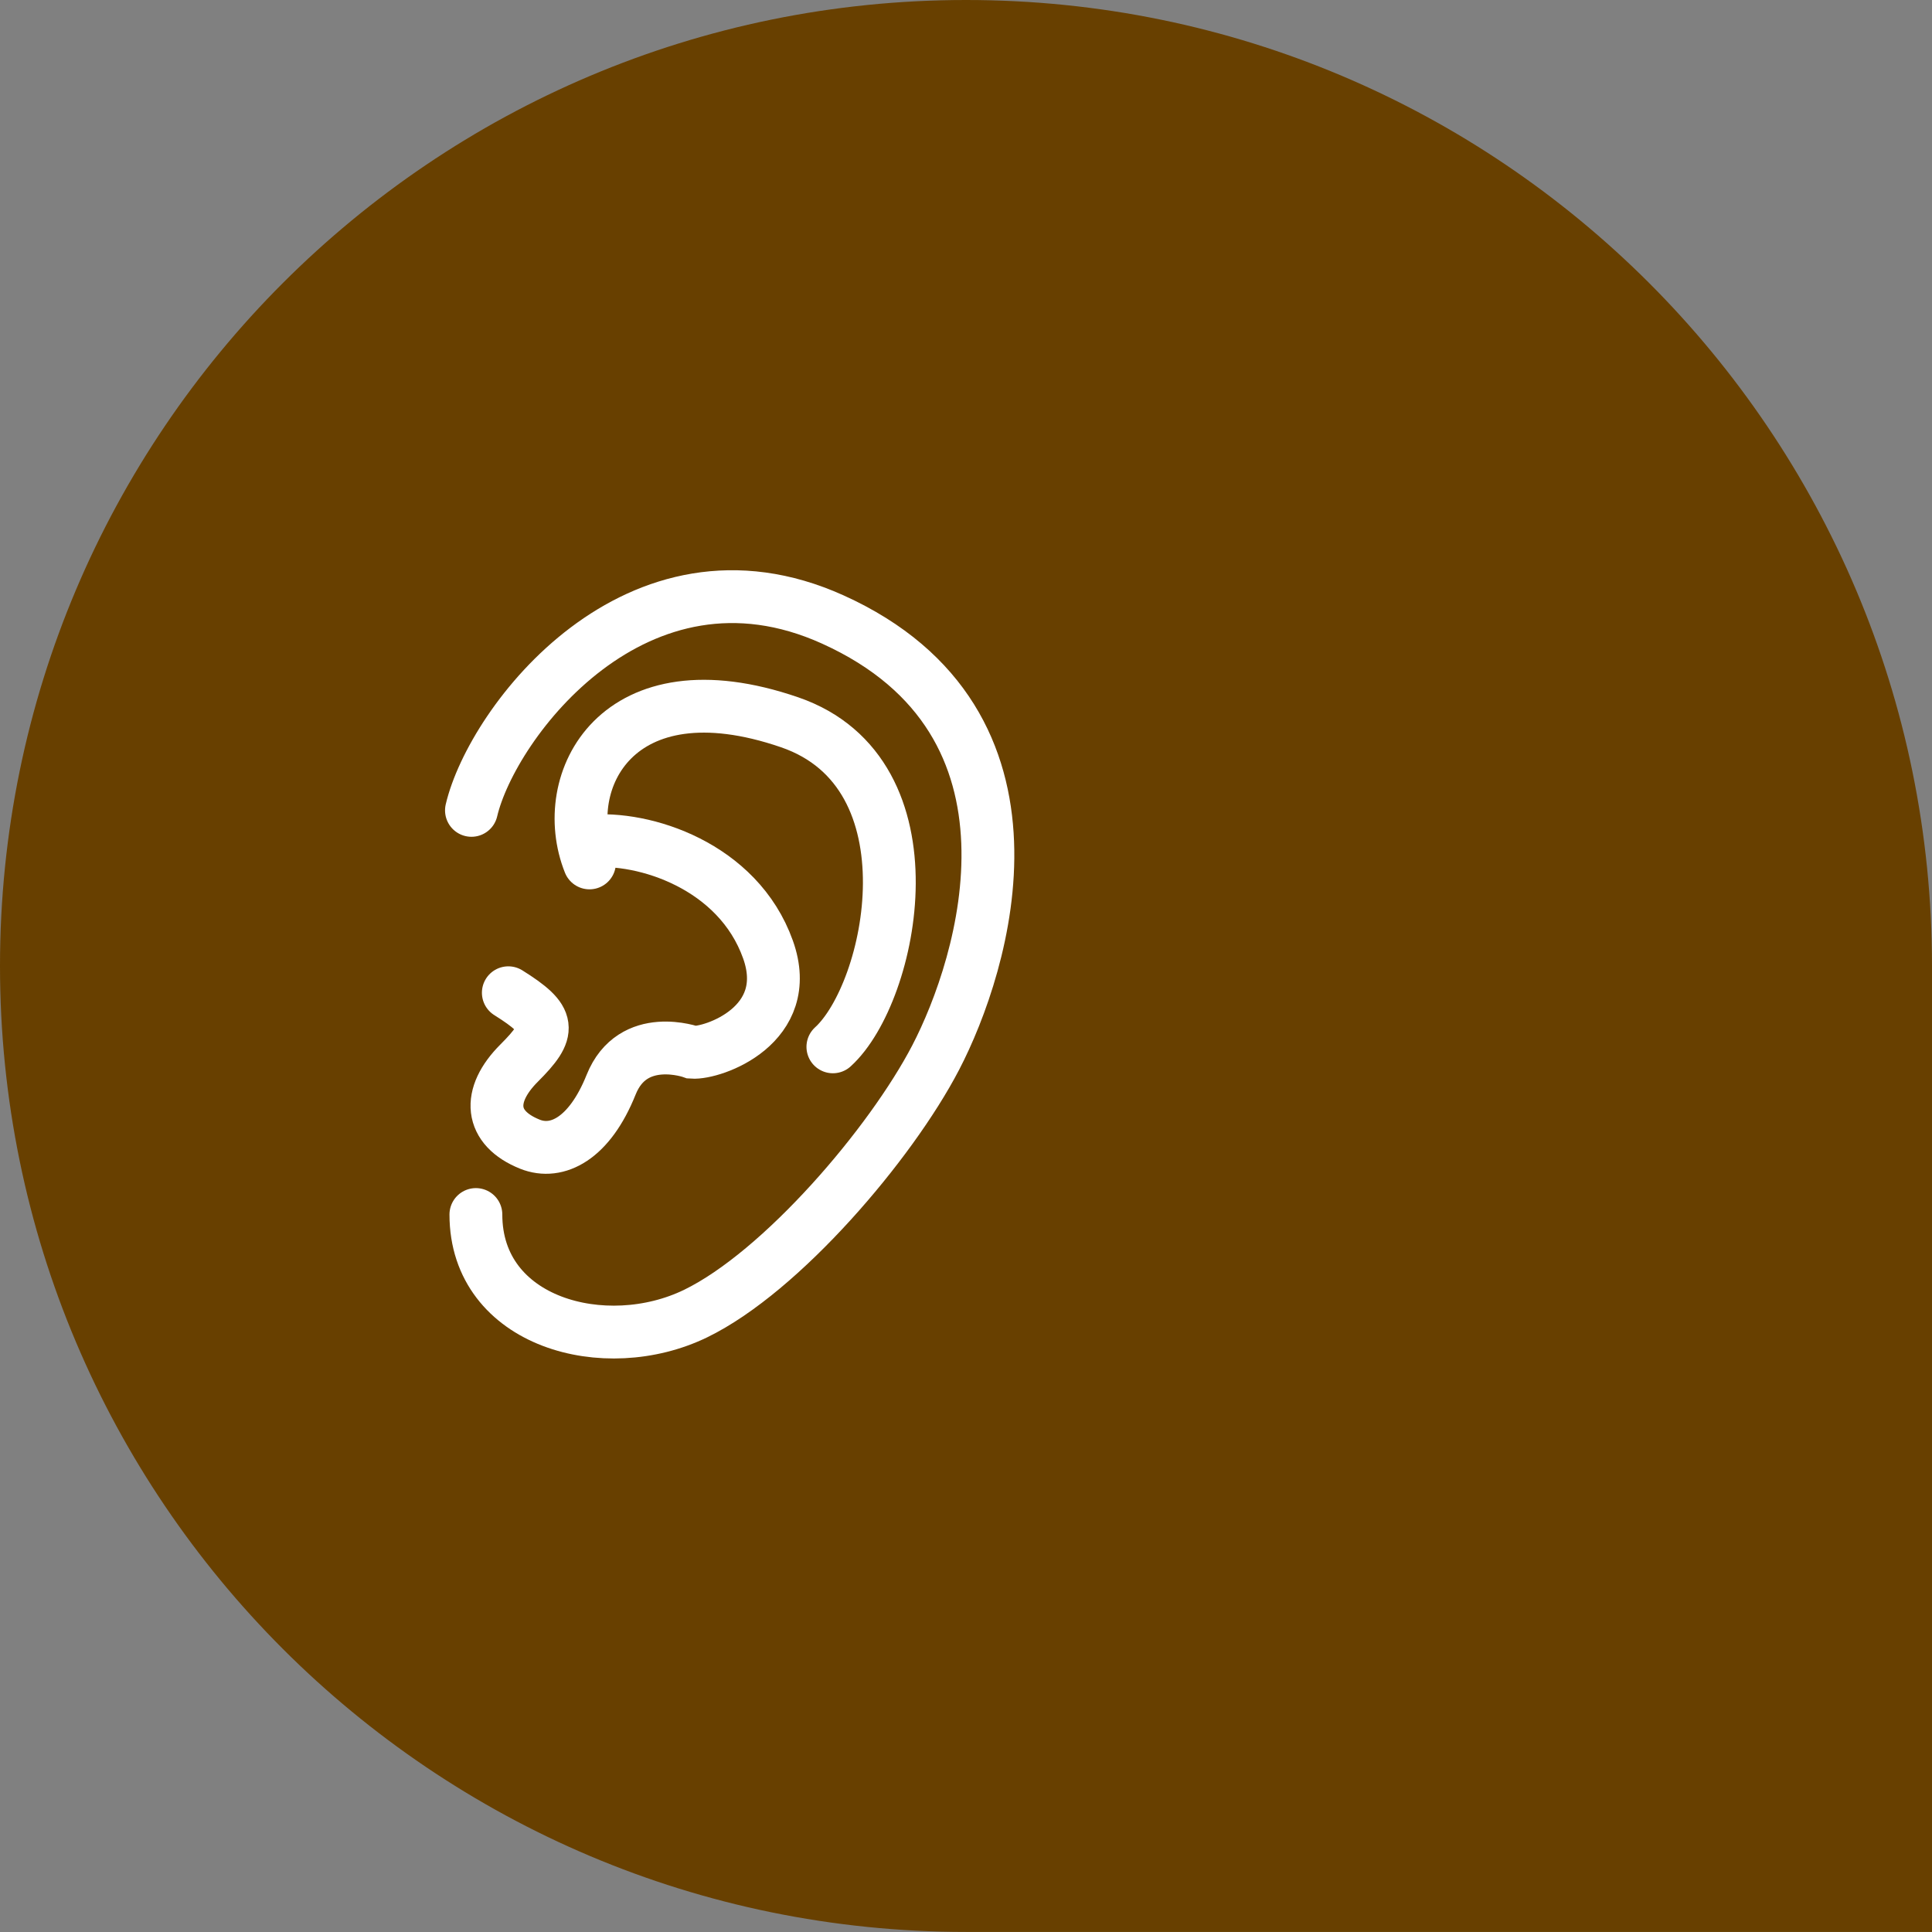 <?xml version="1.0" encoding="utf-8"?>
<!-- Generator: Adobe Illustrator 15.0.0, SVG Export Plug-In  -->
<!DOCTYPE svg PUBLIC "-//W3C//DTD SVG 1.1//EN" "http://www.w3.org/Graphics/SVG/1.1/DTD/svg11.dtd">
<svg version="1.1"
	 xmlns="http://www.w3.org/2000/svg" xmlns:xlink="http://www.w3.org/1999/xlink" xmlns:a="http://ns.adobe.com/AdobeSVGViewerExtensions/3.0/"
	 x="0px" y="0px" width="128px" height="128px" viewBox="0 0 128 128" overflow="visible" enable-background="new 0 0 128 128"
	 xml:space="preserve">
<rect x="0" y="0" width="128" height="128" fill="#808080" stroke="none"/>
<defs>
</defs>
<path fill="#684000" d="M128,63.996C128,28.657,99.348,0,64.001,0C28.655,0,0,28.657,0,63.996c0,35.347,28.655,63.999,64.001,63.999
	H128V63.999l0,0C128,63.998,128,63.997,128,63.996z"/>
<path fill="none" stroke="#FFFFFF" stroke-width="3.5" stroke-linecap="round" stroke-miterlimit="10" d="M31.235,53.689
	c1.368-5.835,10.969-18.516,23.945-12.644c15.053,6.809,10.024,22.855,6.809,29.028c-2.975,5.712-10.205,14.181-15.892,16.95
	c-5.994,2.919-14.568,0.61-14.568-6.558"/>
<path fill="none" stroke="#FFFFFF" stroke-width="3.5" stroke-linecap="round" stroke-miterlimit="10" d="M39.055,55.738
	c3.584-0.358,9.839,1.602,11.826,7.168c1.792,5.017-3.648,6.909-5.018,6.809c0,0-3.941-1.434-5.375,2.15
	c-1.435,3.583-3.584,4.659-5.376,3.942c-2.684-1.073-2.868-3.226-0.717-5.376c2.15-2.15,2.15-2.867-0.717-4.659"/>
<path fill="none" stroke="#FFFFFF" stroke-width="3.5" stroke-linecap="round" stroke-miterlimit="10" d="M55.181,69.356
	c3.943-3.583,6.985-18.116-2.867-21.503c-11.467-3.942-15.409,3.942-13.259,9.317"/>
</svg>

